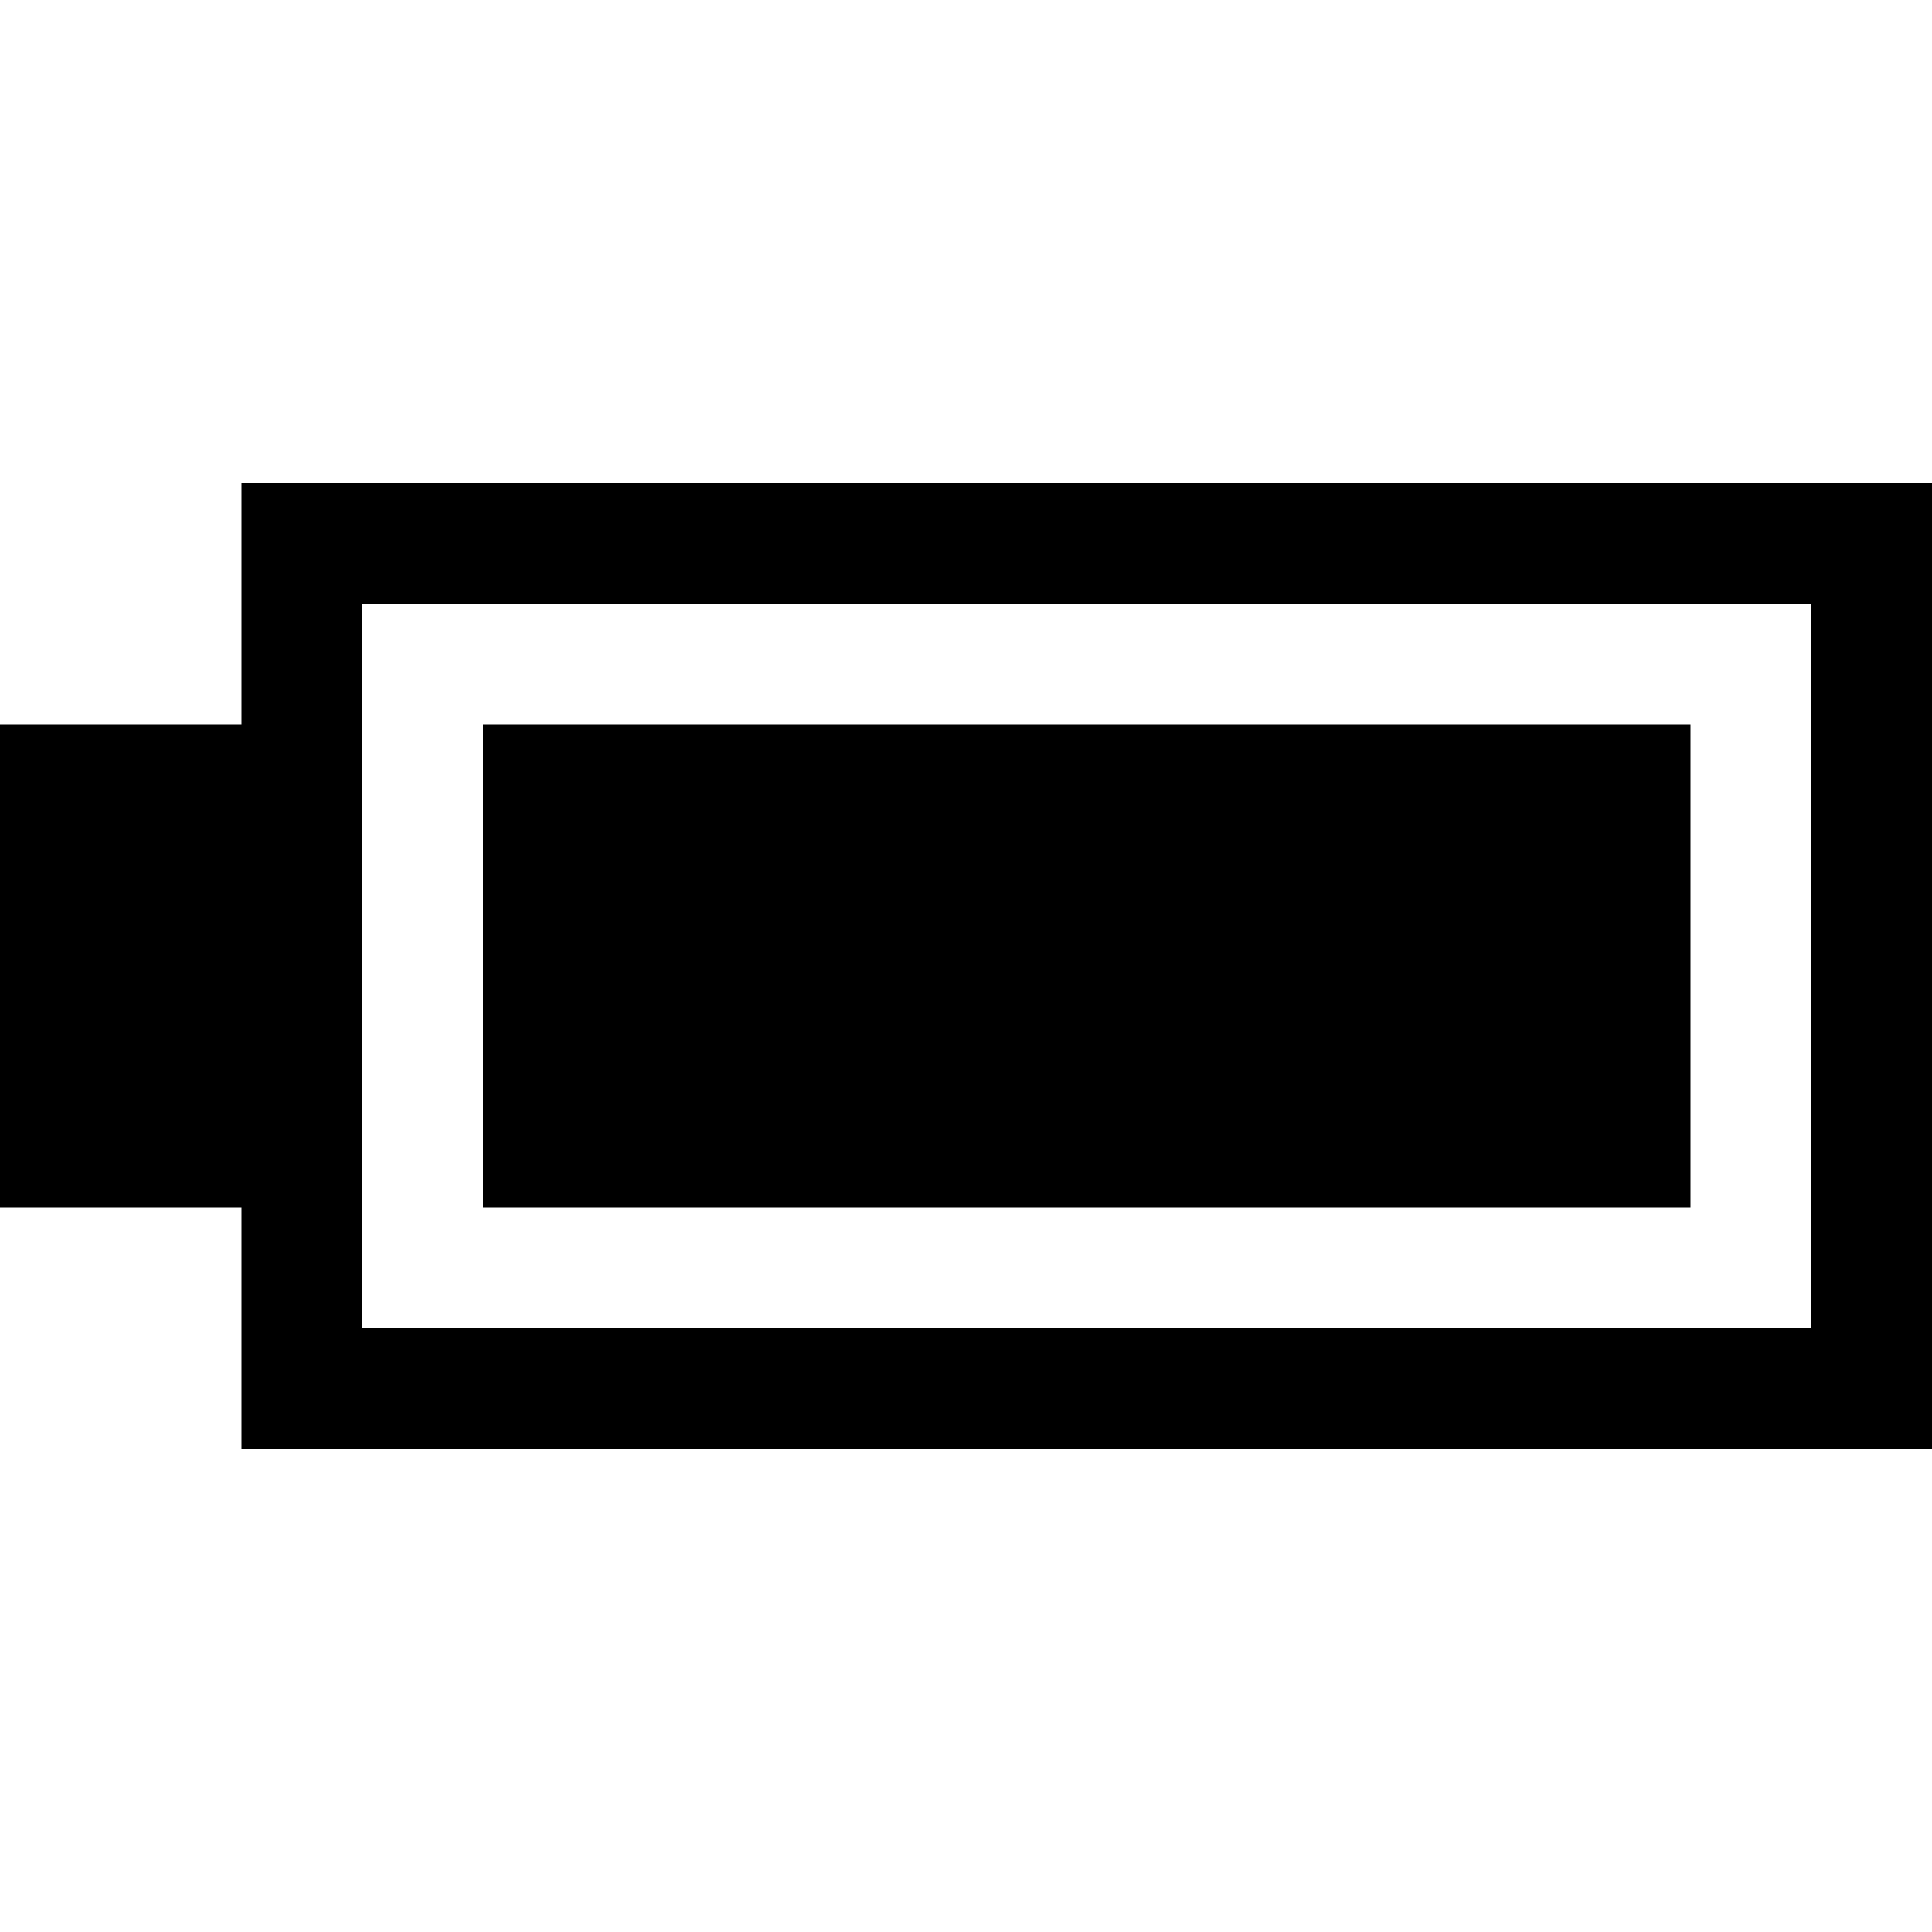 <svg width="32" xmlns="http://www.w3.org/2000/svg" height="32" viewBox="0 0 32 32" enable-background="new 0 0 32 32">
<path fill="none" d="m0,0h32v32h-32z"/>
<path d="M28,12H8v8h20V12z M4,8v4H0l0,8h4v4h28V8H4z M30,22H6V10h24V22z"/>
</svg>
